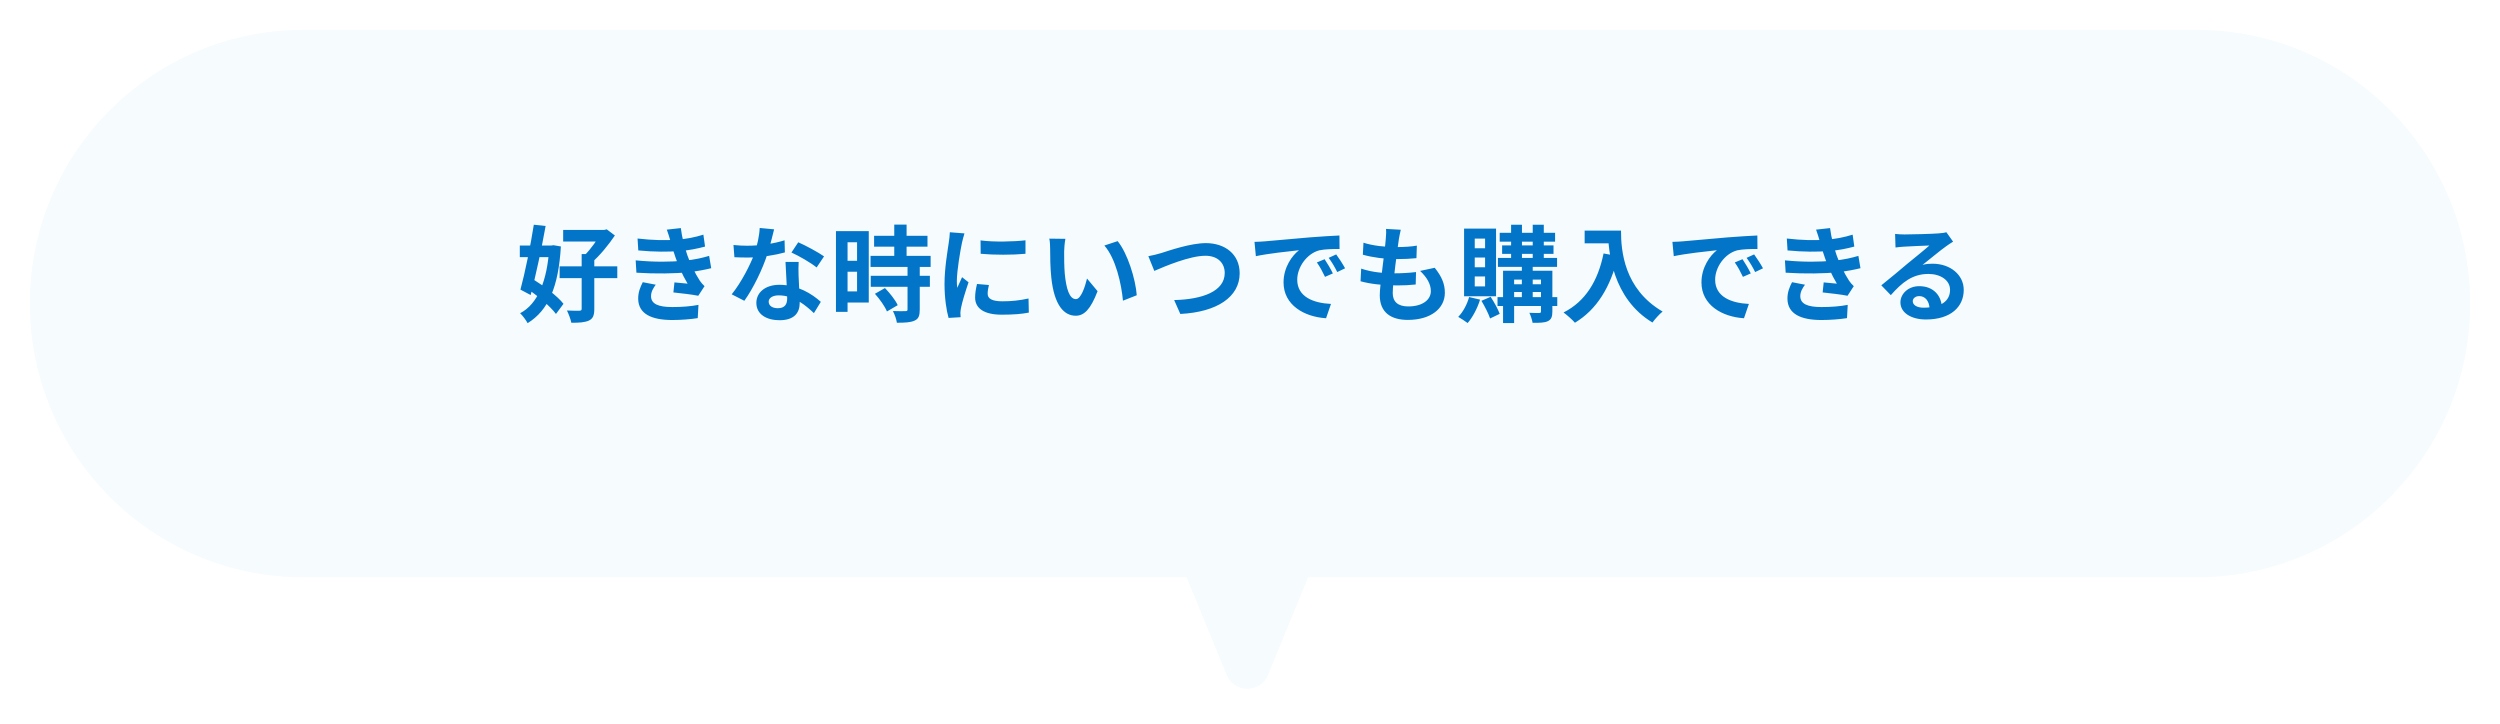 <svg width="335" height="97" viewBox="0 0 335 97" fill="none" xmlns="http://www.w3.org/2000/svg">
<g filter="url(#filter0_d_293_25)">
<path fill-rule="evenodd" clip-rule="evenodd" d="M40.681 0C20.423 0 4 16.423 4 36.681C4 56.939 20.423 73.362 40.681 73.362H159.01L164.372 86.428C165.391 88.909 168.905 88.909 169.923 86.428L175.285 73.362H294.319C314.577 73.362 331 56.939 331 36.681C331 16.423 314.577 0 294.319 0H40.681Z" fill="#F6FBFE"/>
</g>
<path d="M75.465 30.814H81.149V32.368H75.465V30.814ZM74.989 35.686H82.717V37.268H74.989V35.686ZM77.943 34.048H79.637V41.398C79.637 42.238 79.469 42.686 78.923 42.952C78.363 43.204 77.593 43.26 76.557 43.246C76.473 42.784 76.193 42.056 75.969 41.608C76.683 41.636 77.411 41.65 77.649 41.636C77.873 41.622 77.943 41.566 77.943 41.37V34.048ZM80.547 30.814H80.953L81.303 30.73L82.395 31.556C81.569 32.774 80.379 34.258 79.287 35.182C79.063 34.888 78.601 34.426 78.335 34.202C79.161 33.404 80.127 32.018 80.547 31.178V30.814ZM69.655 32.9H74.177V34.454H69.655V32.9ZM71.531 30.114L73.113 30.282C72.581 33.264 71.769 37.016 71.111 39.536L69.739 38.808C70.341 36.596 71.097 32.9 71.531 30.114ZM70.467 38.57L71.391 37.394C72.847 38.304 74.695 39.662 75.507 40.712L74.499 42.07C73.715 41.006 71.937 39.536 70.467 38.57ZM73.603 32.9H73.869L74.163 32.858L75.157 33.026C74.835 38.486 73.477 41.58 70.705 43.302C70.481 42.896 70.033 42.294 69.697 41.972C72.077 40.726 73.323 37.632 73.603 33.208V32.9ZM85.433 31.962C87.477 32.2 89.185 32.228 90.669 32.116C91.943 32.032 93.091 31.808 94.253 31.444L94.477 33.04C93.469 33.32 92.251 33.558 91.033 33.642C89.591 33.754 87.659 33.768 85.531 33.558L85.433 31.962ZM85.181 34.888C87.701 35.14 89.969 35.098 91.649 34.93C93.161 34.804 94.211 34.524 95.023 34.286L95.303 35.938C94.463 36.148 93.427 36.344 92.293 36.47C90.529 36.666 87.799 36.708 85.279 36.54L85.181 34.888ZM89.857 32.354C89.717 31.836 89.549 31.318 89.353 30.772L91.229 30.562C91.397 31.906 91.747 33.138 92.111 34.216C92.447 35.196 93.133 36.638 93.777 37.618C93.973 37.898 94.155 38.108 94.407 38.346L93.567 39.634C92.783 39.466 91.257 39.298 90.235 39.186L90.375 37.842C90.963 37.898 91.733 37.968 92.139 38.01C91.397 36.764 90.879 35.546 90.529 34.524C90.179 33.53 90.039 33.026 89.857 32.354ZM87.869 38.15C87.533 38.612 87.239 39.088 87.239 39.69C87.239 40.726 88.219 41.146 90.081 41.146C91.397 41.146 92.587 41.048 93.595 40.852L93.497 42.63C92.517 42.784 91.229 42.882 90.081 42.882C87.295 42.882 85.559 42.056 85.517 40.068C85.503 39.158 85.797 38.472 86.133 37.814L87.869 38.15ZM98.285 32.83C98.887 32.9 99.643 32.928 100.147 32.928C101.883 32.928 103.773 32.634 105.131 32.2L105.173 33.824C103.969 34.16 101.953 34.524 100.161 34.51C99.601 34.51 99.013 34.496 98.411 34.468L98.285 32.83ZM103.731 30.73C103.549 31.472 103.213 32.844 102.835 34.034C102.191 36.05 100.931 38.654 99.741 40.306L98.047 39.438C99.307 37.898 100.567 35.448 101.113 33.936C101.449 32.928 101.757 31.626 101.799 30.548L103.731 30.73ZM107.021 35.098C106.979 35.686 106.993 36.274 107.007 36.89C107.035 37.716 107.161 39.802 107.161 40.586C107.161 41.888 106.461 42.91 104.459 42.91C102.723 42.91 101.351 42.126 101.351 40.586C101.351 39.228 102.499 38.164 104.445 38.164C106.895 38.164 108.827 39.396 109.989 40.446L109.065 41.958C108.057 41.02 106.461 39.578 104.347 39.578C103.535 39.578 103.003 39.928 103.003 40.418C103.003 40.936 103.451 41.3 104.221 41.3C105.173 41.3 105.481 40.768 105.481 39.984C105.481 39.144 105.327 36.568 105.257 35.098H107.021ZM109.429 35.84C108.617 35.182 107.021 34.272 106.055 33.838L106.965 32.466C107.973 32.9 109.695 33.838 110.423 34.356L109.429 35.84ZM117.129 31.598H124.283V33.054H117.129V31.598ZM116.653 34.286H124.703V35.77H116.653V34.286ZM116.681 36.96H124.605V38.43H116.681V36.96ZM119.831 30.1H121.483V35.238H119.831V30.1ZM121.609 35.686H123.247V41.482C123.247 42.294 123.093 42.728 122.547 42.966C121.987 43.218 121.231 43.246 120.181 43.246C120.125 42.784 119.873 42.112 119.649 41.678C120.335 41.706 121.105 41.706 121.315 41.692C121.539 41.692 121.609 41.65 121.609 41.454V35.686ZM117.241 39.368L118.585 38.598C119.243 39.284 119.985 40.208 120.293 40.894L118.851 41.734C118.585 41.076 117.885 40.082 117.241 39.368ZM112.803 30.968H116.415V40.544H112.803V39.046H114.847V32.466H112.803V30.968ZM112.887 34.944H115.603V36.414H112.887V34.944ZM112.019 30.968H113.573V41.79H112.019V30.968ZM131.395 32.214C133.117 32.452 135.917 32.382 137.415 32.2V34.006C135.707 34.174 133.159 34.174 131.409 34.006L131.395 32.214ZM132.515 38.192C132.403 38.668 132.347 39.004 132.347 39.368C132.347 39.998 132.893 40.376 134.321 40.376C135.567 40.376 136.603 40.264 137.821 39.998L137.863 41.888C136.953 42.07 135.819 42.168 134.237 42.168C131.829 42.168 130.667 41.3 130.667 39.872C130.667 39.312 130.751 38.766 130.919 38.052L132.515 38.192ZM129.239 31.276C129.141 31.57 128.959 32.284 128.903 32.536C128.707 33.46 128.217 36.26 128.217 37.66C128.217 37.94 128.231 38.29 128.273 38.57C128.483 38.094 128.707 37.618 128.917 37.142L129.785 37.828C129.379 39.004 128.917 40.516 128.777 41.258C128.735 41.468 128.693 41.776 128.693 41.916C128.707 42.07 128.707 42.308 128.721 42.504L127.111 42.602C126.831 41.65 126.565 39.942 126.565 38.038C126.565 35.924 126.985 33.572 127.139 32.48C127.195 32.102 127.265 31.57 127.279 31.122L129.239 31.276ZM142.763 32.004C142.665 32.494 142.595 33.32 142.595 33.712C142.595 34.622 142.595 35.658 142.679 36.68C142.875 38.696 143.295 40.082 144.177 40.082C144.849 40.082 145.395 38.43 145.661 37.324L147.075 39.018C146.137 41.468 145.269 42.308 144.149 42.308C142.595 42.308 141.265 40.936 140.873 37.184C140.733 35.896 140.719 34.244 140.719 33.39C140.719 33.012 140.705 32.41 140.607 31.976L142.763 32.004ZM149.763 32.312C151.093 33.922 152.171 37.422 152.325 39.564L150.477 40.292C150.267 38.024 149.511 34.636 147.985 32.9L149.763 32.312ZM153.879 34.328C154.397 34.244 155.097 34.062 155.615 33.908C156.679 33.572 159.535 32.578 161.593 32.578C164.113 32.578 166.115 34.034 166.115 36.624C166.115 39.788 163.091 41.818 158.163 42.07L157.337 40.208C161.131 40.124 164.113 39.032 164.113 36.582C164.113 35.266 163.203 34.272 161.523 34.272C159.451 34.272 156.147 35.658 154.677 36.302L153.879 34.328ZM168.103 32.41C168.649 32.396 169.209 32.368 169.475 32.34C170.637 32.228 172.947 32.032 175.509 31.808C176.965 31.696 178.491 31.598 179.485 31.556L179.499 33.362C178.743 33.362 177.539 33.376 176.783 33.544C175.103 33.992 173.829 35.812 173.829 37.478C173.829 39.774 175.985 40.614 178.351 40.726L177.693 42.644C174.767 42.462 171.995 40.88 171.995 37.842C171.995 35.84 173.129 34.244 174.067 33.53C172.765 33.67 169.895 33.978 168.285 34.328L168.103 32.41ZM177.497 34.734C177.833 35.224 178.337 36.078 178.603 36.638L177.553 37.1C177.189 36.344 176.895 35.784 176.461 35.168L177.497 34.734ZM179.051 34.09C179.415 34.58 179.947 35.406 180.241 35.952L179.191 36.456C178.813 35.7 178.491 35.168 178.043 34.552L179.051 34.09ZM187.703 30.786C187.577 31.304 187.521 31.668 187.451 32.032C187.283 33.236 186.625 37.856 186.625 39.27C186.625 40.432 187.325 41.062 188.697 41.062C190.657 41.062 191.735 40.152 191.735 39.004C191.735 38.066 191.203 37.156 190.293 36.302L192.253 35.882C193.191 37.058 193.611 38.038 193.611 39.228C193.611 41.342 191.721 42.868 188.655 42.868C186.443 42.868 184.889 41.916 184.889 39.564C184.889 38.136 185.561 33.88 185.701 31.92C185.757 31.276 185.757 30.996 185.729 30.674L187.703 30.786ZM182.705 32.522C183.923 32.928 185.659 33.11 187.087 33.11C188.165 33.11 189.159 33.04 189.859 32.914L189.803 34.594C188.977 34.678 188.207 34.72 187.031 34.72C185.617 34.72 183.909 34.496 182.621 34.132L182.705 32.522ZM182.397 35.994C183.909 36.512 185.533 36.624 186.947 36.624C187.801 36.624 188.837 36.568 189.747 36.456L189.705 38.122C188.935 38.206 188.109 38.248 187.227 38.248C185.365 38.248 183.587 38.052 182.313 37.688L182.397 35.994ZM200.961 31.192H208.381V32.382H200.961V31.192ZM200.723 34.566H208.647V35.756H200.723V34.566ZM200.667 39.816H208.675V41.006H200.667V39.816ZM201.283 32.886H208.171V34.02H201.283V32.886ZM202.487 30.114H203.943V35.098H202.487V30.114ZM205.385 30.114H206.869V35.098H205.385V30.114ZM203.929 35.112H205.385V40.138H203.929V35.112ZM206.491 36.274H208.017V41.734C208.017 42.434 207.877 42.812 207.415 43.036C206.939 43.26 206.281 43.26 205.371 43.26C205.301 42.868 205.119 42.294 204.937 41.916C205.483 41.944 206.085 41.944 206.253 41.944C206.435 41.93 206.491 41.888 206.491 41.72V36.274ZM201.409 36.274H207.135V37.464H202.893V43.288H201.409V36.274ZM202.151 38.094H207.135V39.13H202.151V38.094ZM196.859 39.802L198.329 40.152C197.965 41.328 197.321 42.532 196.663 43.288C196.369 43.064 195.753 42.658 195.403 42.462C196.047 41.804 196.593 40.796 196.859 39.802ZM198.511 40.306L199.743 39.774C200.219 40.488 200.737 41.44 200.961 42.056L199.673 42.672C199.463 42.042 198.959 41.048 198.511 40.306ZM197.615 34.51V35.812H199.001V34.51H197.615ZM197.615 37.044V38.374H199.001V37.044H197.615ZM197.615 31.976V33.264H199.001V31.976H197.615ZM196.187 30.632H200.471V39.704H196.187V30.632ZM212.343 30.898H216.305V32.606H212.343V30.898ZM215.479 30.898H217.215C217.215 33.558 217.593 38.71 222.787 41.748C222.395 42.056 221.723 42.798 221.429 43.218C216.095 40.012 215.479 33.754 215.479 30.898ZM214.877 33.964L216.809 34.314C215.829 38.472 213.967 41.482 211.041 43.246C210.733 42.882 209.949 42.182 209.515 41.874C212.441 40.39 214.121 37.674 214.877 33.964ZM224.103 32.41C224.649 32.396 225.209 32.368 225.475 32.34C226.637 32.228 228.947 32.032 231.509 31.808C232.965 31.696 234.491 31.598 235.485 31.556L235.499 33.362C234.743 33.362 233.539 33.376 232.783 33.544C231.103 33.992 229.829 35.812 229.829 37.478C229.829 39.774 231.985 40.614 234.351 40.726L233.693 42.644C230.767 42.462 227.995 40.88 227.995 37.842C227.995 35.84 229.129 34.244 230.067 33.53C228.765 33.67 225.895 33.978 224.285 34.328L224.103 32.41ZM233.497 34.734C233.833 35.224 234.337 36.078 234.603 36.638L233.553 37.1C233.189 36.344 232.895 35.784 232.461 35.168L233.497 34.734ZM235.051 34.09C235.415 34.58 235.947 35.406 236.241 35.952L235.191 36.456C234.813 35.7 234.491 35.168 234.043 34.552L235.051 34.09ZM239.433 31.962C241.477 32.2 243.185 32.228 244.669 32.116C245.943 32.032 247.091 31.808 248.253 31.444L248.477 33.04C247.469 33.32 246.251 33.558 245.033 33.642C243.591 33.754 241.659 33.768 239.531 33.558L239.433 31.962ZM239.181 34.888C241.701 35.14 243.969 35.098 245.649 34.93C247.161 34.804 248.211 34.524 249.023 34.286L249.303 35.938C248.463 36.148 247.427 36.344 246.293 36.47C244.529 36.666 241.799 36.708 239.279 36.54L239.181 34.888ZM243.857 32.354C243.717 31.836 243.549 31.318 243.353 30.772L245.229 30.562C245.397 31.906 245.747 33.138 246.111 34.216C246.447 35.196 247.133 36.638 247.777 37.618C247.973 37.898 248.155 38.108 248.407 38.346L247.567 39.634C246.783 39.466 245.257 39.298 244.235 39.186L244.375 37.842C244.963 37.898 245.733 37.968 246.139 38.01C245.397 36.764 244.879 35.546 244.529 34.524C244.179 33.53 244.039 33.026 243.857 32.354ZM241.869 38.15C241.533 38.612 241.239 39.088 241.239 39.69C241.239 40.726 242.219 41.146 244.081 41.146C245.397 41.146 246.587 41.048 247.595 40.852L247.497 42.63C246.517 42.784 245.229 42.882 244.081 42.882C241.295 42.882 239.559 42.056 239.517 40.068C239.503 39.158 239.797 38.472 240.133 37.814L241.869 38.15ZM253.943 31.346C254.335 31.388 254.811 31.416 255.203 31.416C255.959 31.416 258.941 31.346 259.739 31.276C260.327 31.234 260.649 31.178 260.817 31.122L261.713 32.382C261.391 32.592 261.055 32.788 260.747 33.026C259.991 33.558 258.521 34.79 257.625 35.49C258.101 35.364 258.521 35.336 258.955 35.336C261.335 35.336 263.141 36.82 263.141 38.85C263.141 41.062 261.461 42.812 258.073 42.812C256.127 42.812 254.657 41.93 254.657 40.516C254.657 39.382 255.693 38.346 257.177 38.346C259.095 38.346 260.159 39.634 260.201 41.174L258.563 41.384C258.535 40.376 258.003 39.676 257.177 39.676C256.659 39.676 256.309 39.998 256.309 40.362C256.309 40.88 256.883 41.23 257.737 41.23C260.103 41.23 261.307 40.334 261.307 38.836C261.307 37.562 260.047 36.708 258.409 36.708C256.253 36.708 254.867 37.856 253.369 39.55L252.095 38.234C253.089 37.45 254.783 36.022 255.595 35.336C256.379 34.692 257.849 33.516 258.535 32.9C257.821 32.928 255.889 32.998 255.133 33.054C254.755 33.082 254.321 33.11 253.999 33.166L253.943 31.346Z" fill="#0275C9"/>
<defs>
<filter id="filter0_d_293_25" x="0" y="0" width="335" height="96.289" filterUnits="userSpaceOnUse" color-interpolation-filters="sRGB">
<feFlood flood-opacity="0" result="BackgroundImageFix"/>
<feColorMatrix in="SourceAlpha" type="matrix" values="0 0 0 0 0 0 0 0 0 0 0 0 0 0 0 0 0 0 127 0" result="hardAlpha"/>
<feOffset dy="4"/>
<feGaussianBlur stdDeviation="2"/>
<feComposite in2="hardAlpha" operator="out"/>
<feColorMatrix type="matrix" values="0 0 0 0 0 0 0 0 0 0 0 0 0 0 0 0 0 0 0.25 0"/>
<feBlend mode="normal" in2="BackgroundImageFix" result="effect1_dropShadow_293_25"/>
<feBlend mode="normal" in="SourceGraphic" in2="effect1_dropShadow_293_25" result="shape"/>
</filter>
</defs>
</svg>
